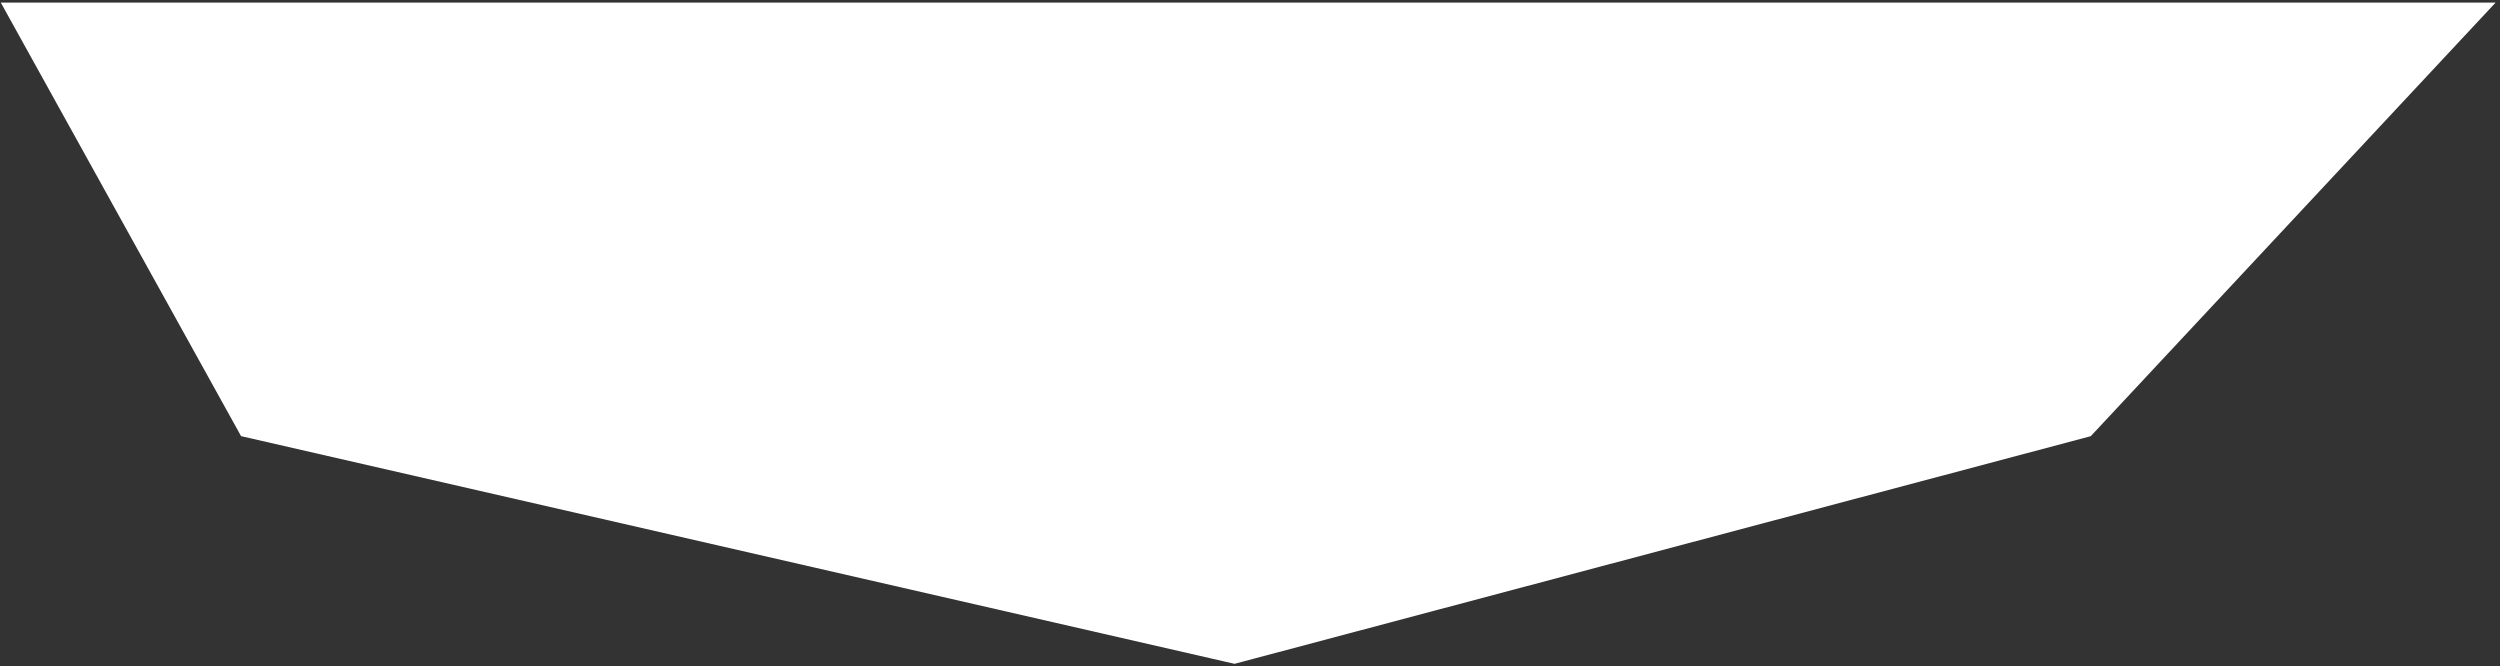 <svg width="484" height="129" viewBox="0 0 484 129" fill="none" xmlns="http://www.w3.org/2000/svg">
<rect x="0" y="0" width="484" height="129" fill="#333333" stroke="none"/>
<path d="M47 84L1 1H482L404.5 84L239 128L47 84Z" fill="white" stroke="white"/>
</svg>
